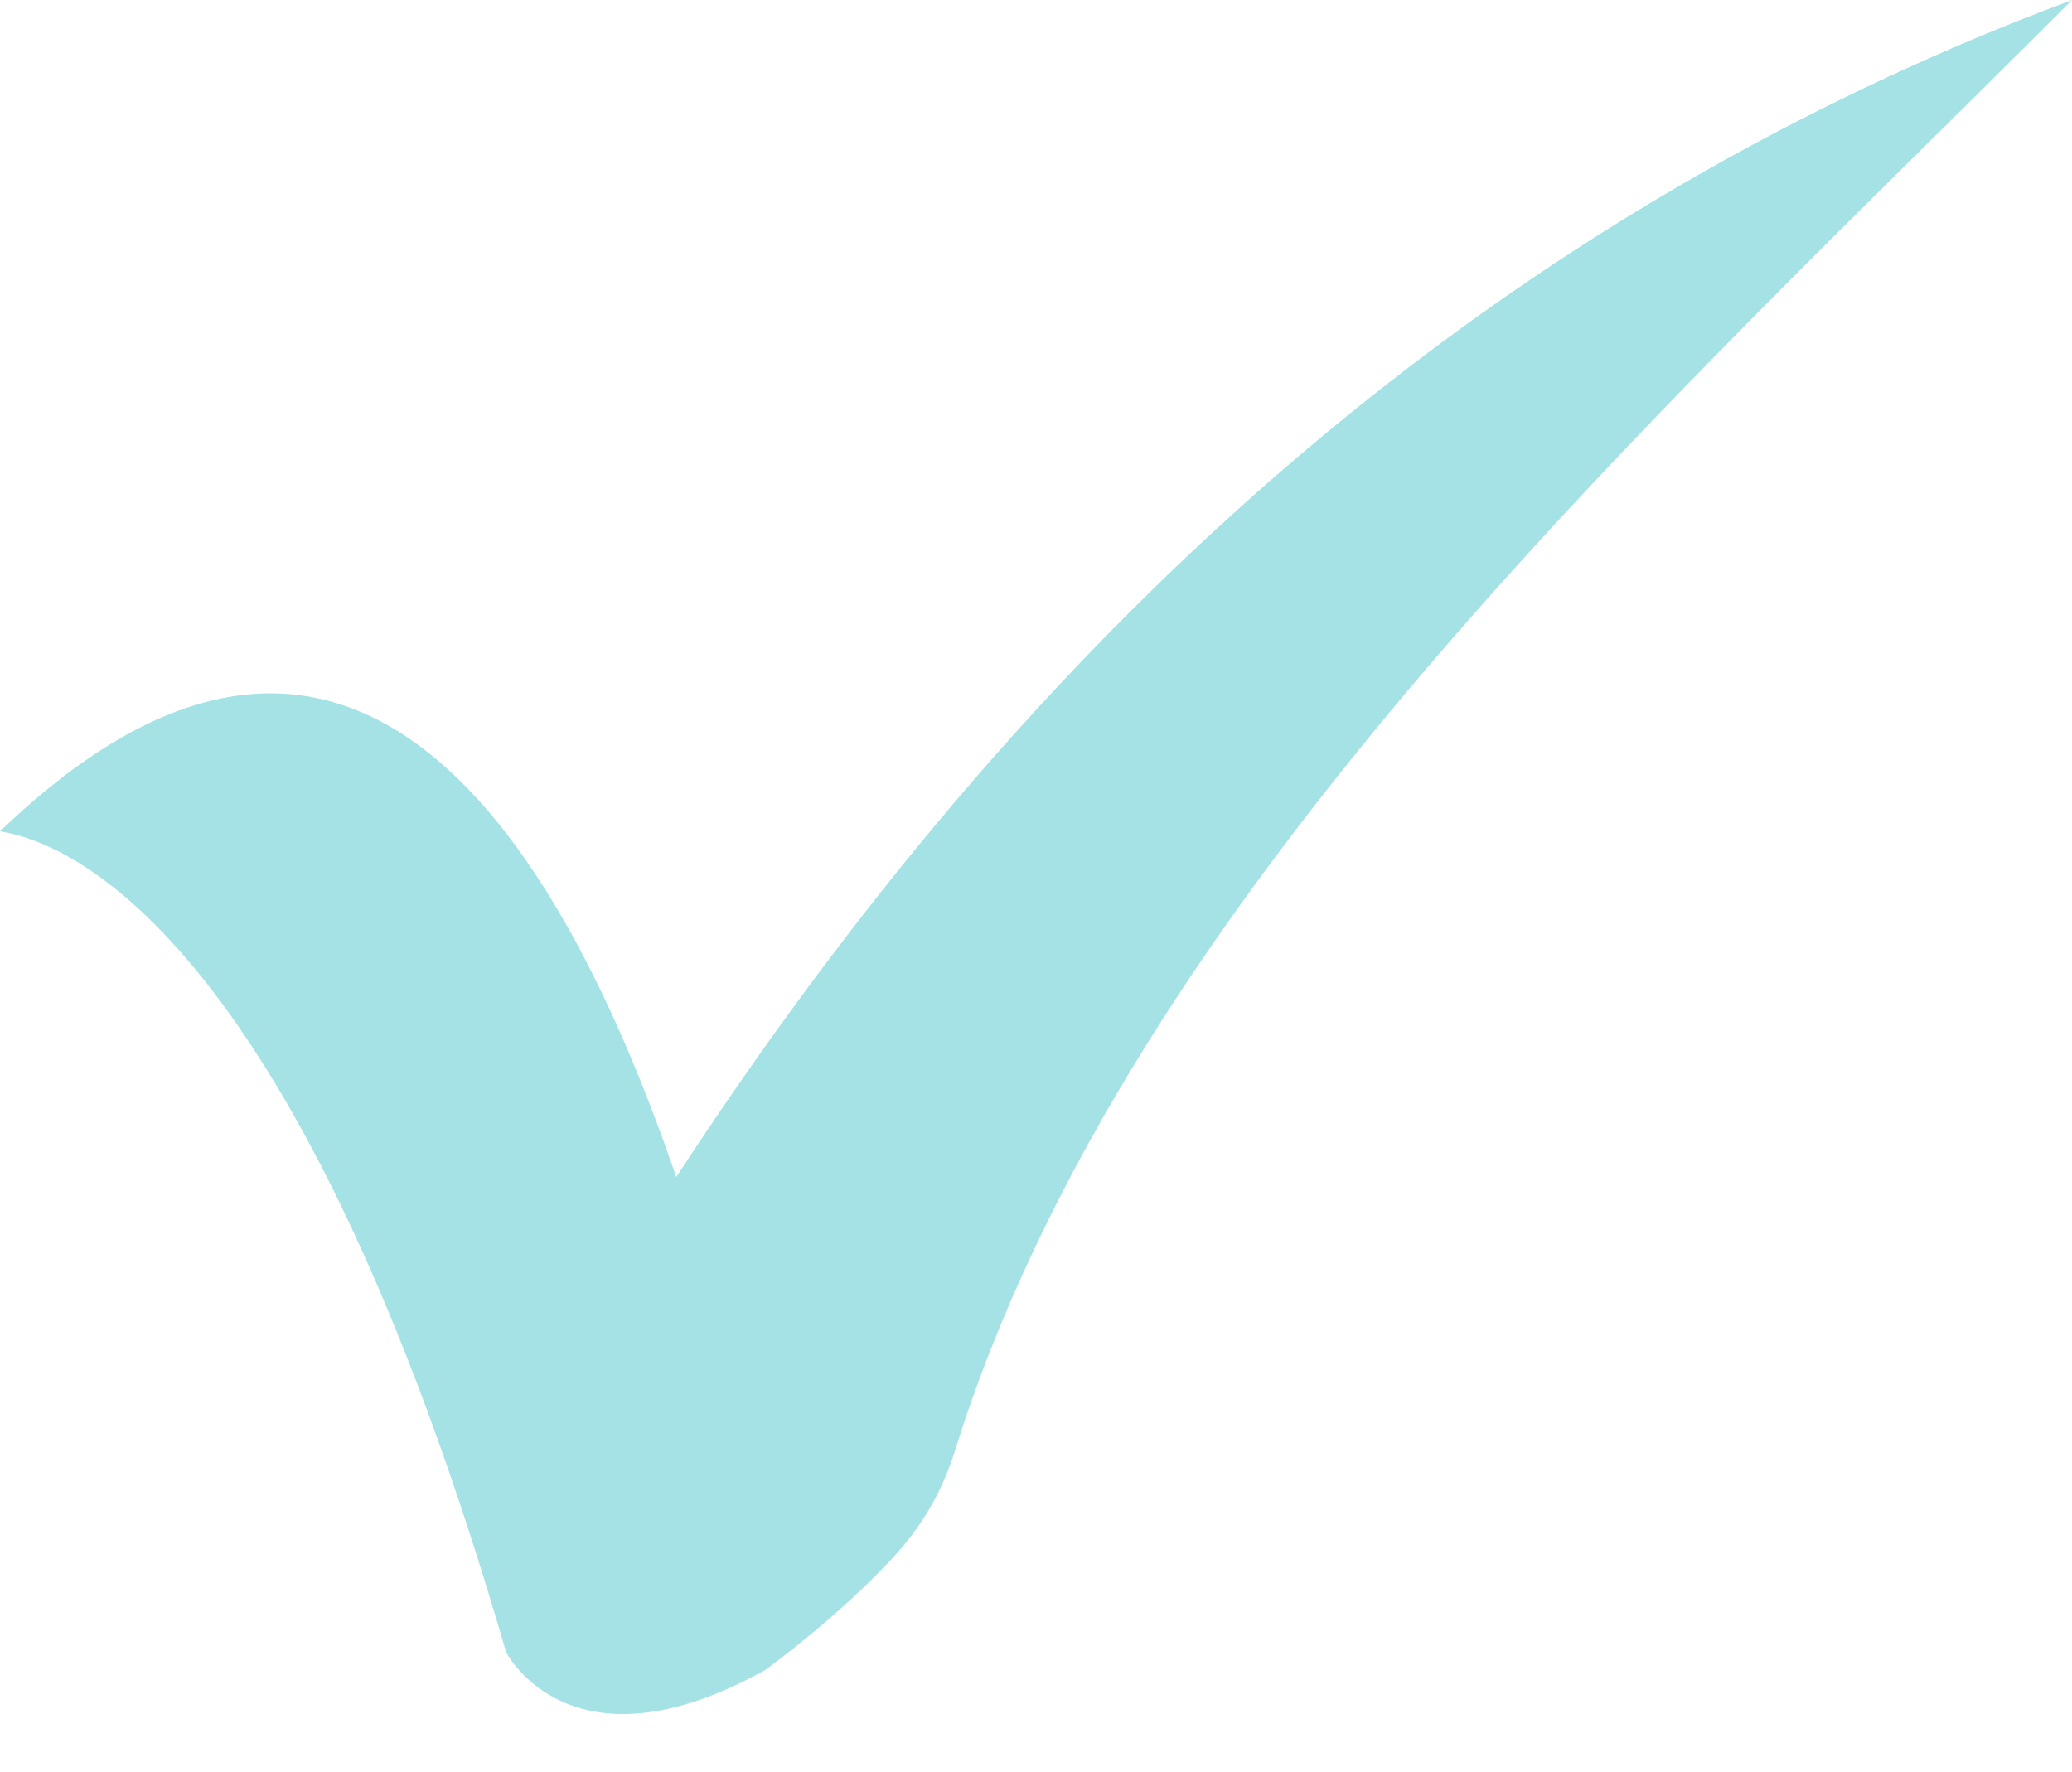 <?xml version="1.0" encoding="UTF-8" standalone="no"?><svg xmlns="http://www.w3.org/2000/svg" xmlns:xlink="http://www.w3.org/1999/xlink" clip-rule="evenodd" fill="#a5e2e6" fill-rule="evenodd" height="326.4" image-rendering="optimizeQuality" preserveAspectRatio="xMidYMid meet" shape-rendering="geometricPrecision" text-rendering="geometricPrecision" version="1" viewBox="-0.0 0.0 381.7 326.4" width="381.7" zoomAndPan="magnify"><g id="change1_1"><path d="M381.72 0c-110.79,41.28 -193.22,118.91 -257.14,216.82 -20.52,-59.72 -58.86,-126.78 -124.58,-63.68 13.63,2.18 55.17,19.99 93.26,151.29 1.46,2.57 13.86,21.98 47.62,3.26 1.25,-0.9 13.52,-9.87 23.46,-20.59 5.59,-6.02 9.2,-12.25 11.65,-20.08 32.15,-102.72 130.75,-191.94 205.73,-267.02z" fill-rule="nonzero"/></g></svg>